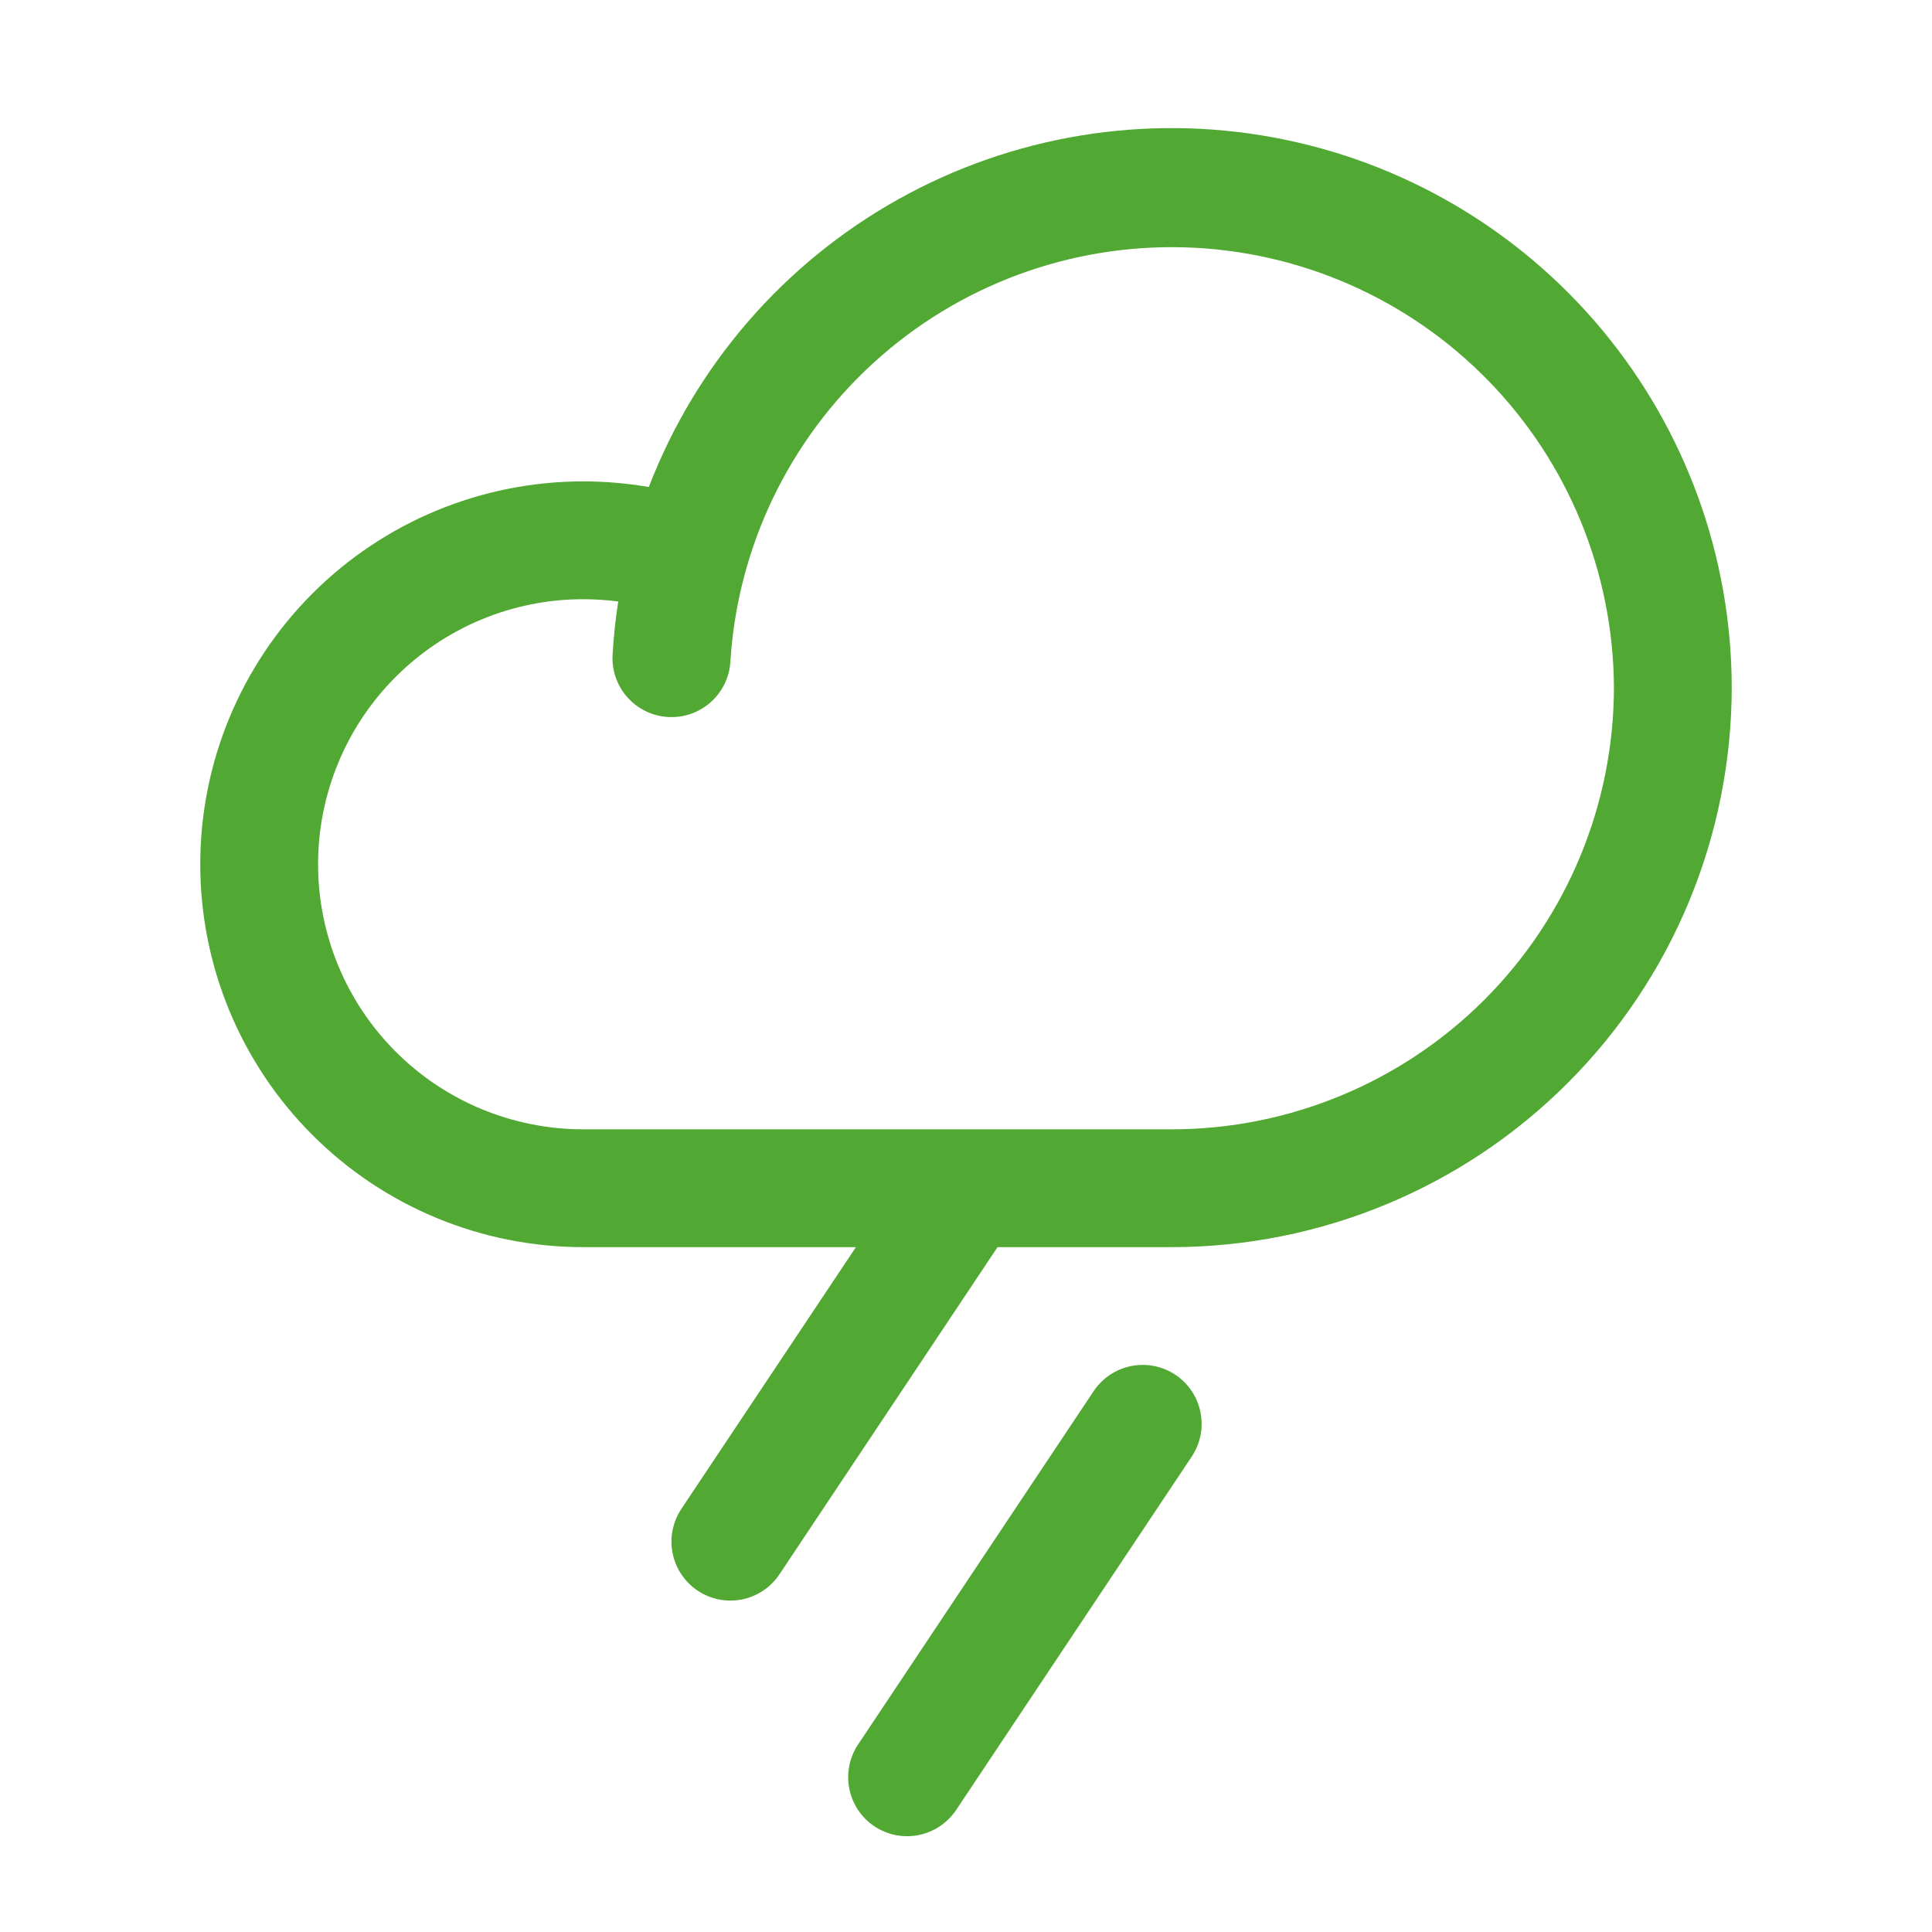 <svg width="41" height="41" viewBox="0 0 41 41" fill="none" xmlns="http://www.w3.org/2000/svg">
<path d="M25.291 30.91L20.291 38.41C20.2 38.547 20.082 38.664 19.946 38.755C19.809 38.847 19.656 38.91 19.495 38.943C19.17 39.008 18.832 38.941 18.556 38.757C18.28 38.573 18.089 38.287 18.024 37.961C17.959 37.636 18.025 37.298 18.209 37.022L23.209 29.522C23.393 29.246 23.68 29.055 24.005 28.99C24.33 28.925 24.668 28.991 24.944 29.175C25.22 29.359 25.411 29.645 25.476 29.971C25.541 30.296 25.475 30.634 25.291 30.91ZM36.75 14.591C36.747 17.739 35.495 20.758 33.268 22.984C31.042 25.211 28.023 26.463 24.875 26.466H21.169L16.541 33.41C16.45 33.547 16.332 33.664 16.196 33.755C16.059 33.847 15.906 33.91 15.745 33.943C15.584 33.975 15.418 33.975 15.257 33.943C15.096 33.911 14.943 33.848 14.806 33.757C14.67 33.666 14.552 33.548 14.461 33.412C14.369 33.276 14.306 33.122 14.274 32.961C14.241 32.8 14.241 32.635 14.273 32.473C14.305 32.312 14.368 32.159 14.459 32.022L18.164 26.466H12.375C10.22 26.466 8.153 25.61 6.63 24.086C5.106 22.563 4.25 20.496 4.25 18.341C4.25 16.186 5.106 14.12 6.63 12.596C8.153 11.072 10.22 10.216 12.375 10.216C12.842 10.216 13.308 10.256 13.769 10.335C14.766 7.745 16.637 5.586 19.058 4.232C21.48 2.877 24.299 2.412 27.027 2.917C29.756 3.422 32.221 4.866 33.997 6.998C35.773 9.13 36.747 11.816 36.75 14.591ZM34.25 14.591C34.24 12.157 33.285 9.822 31.585 8.079C29.886 6.336 27.576 5.321 25.142 5.249C22.709 5.178 20.343 6.054 18.544 7.694C16.745 9.334 15.653 11.608 15.5 14.038C15.491 14.202 15.449 14.363 15.377 14.511C15.306 14.659 15.206 14.791 15.083 14.901C14.835 15.122 14.51 15.235 14.178 15.216C13.847 15.197 13.536 15.047 13.315 14.799C13.094 14.551 12.981 14.226 13 13.894C13.022 13.513 13.062 13.136 13.12 12.764C12.873 12.733 12.624 12.717 12.375 12.716C10.883 12.716 9.452 13.309 8.398 14.364C7.343 15.418 6.75 16.849 6.75 18.341C6.75 19.833 7.343 21.264 8.398 22.319C9.452 23.373 10.883 23.966 12.375 23.966H24.875C27.36 23.963 29.743 22.974 31.501 21.217C33.258 19.459 34.247 17.077 34.25 14.591Z" fill="#51A832"/>
</svg>
